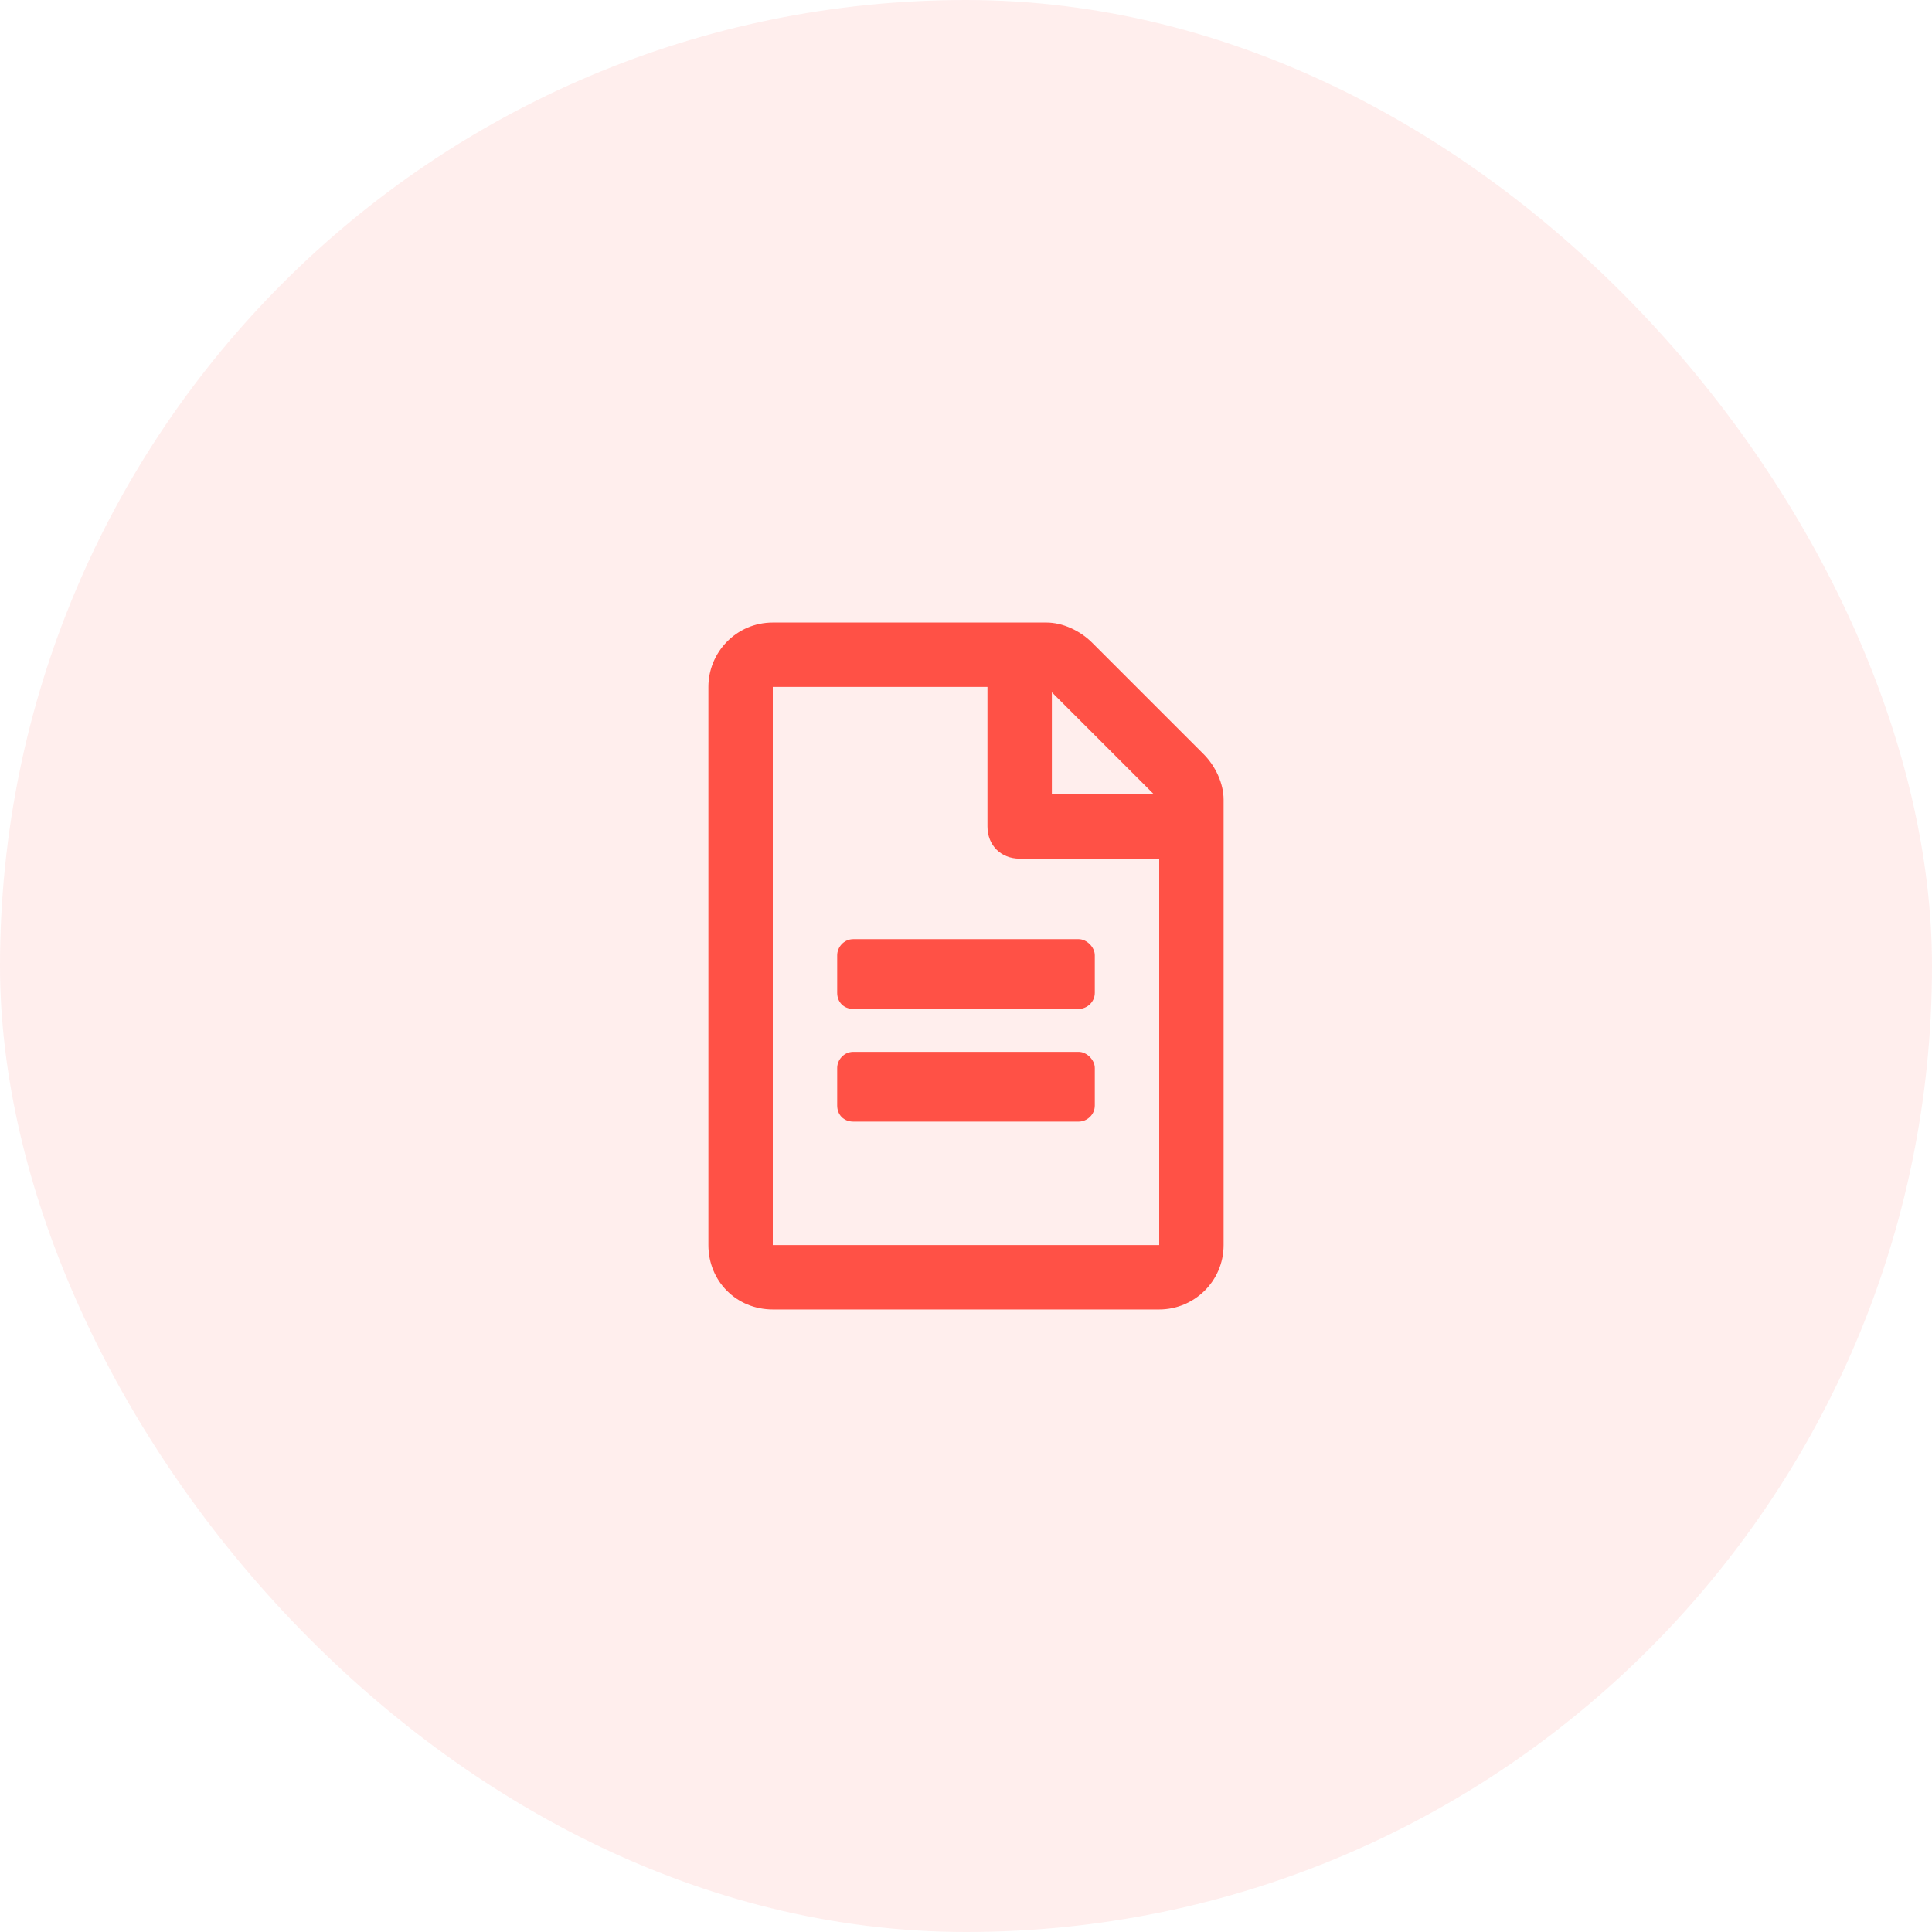 <svg width="90" height="90" viewBox="0 0 90 90" fill="none" xmlns="http://www.w3.org/2000/svg">
<rect opacity="0.1" width="90" height="90" rx="45" fill="#FF5146"/>
<path d="M51 44.5C51 44.125 50.625 43.75 50.25 43.75H39.75C39.312 43.75 39 44.125 39 44.5V46.25C39 46.688 39.312 47 39.75 47H50.25C50.625 47 51 46.688 51 46.25V44.5ZM50.25 49H39.75C39.312 49 39 49.375 39 49.75V51.5C39 51.938 39.312 52.25 39.75 52.25H50.25C50.625 52.25 51 51.938 51 51.5V49.75C51 49.375 50.625 49 50.25 49ZM57 37.25C57 36.5 56.625 35.688 56.062 35.125L50.875 29.938C50.312 29.375 49.5 29 48.75 29H36C34.312 29 33 30.375 33 32V58C33 59.688 34.312 61 36 61H54C55.625 61 57 59.688 57 58V37.25ZM49 32.25L53.75 37H49V32.25ZM54 58H36V32H46V38.5C46 39.375 46.625 40 47.5 40H54V58Z" fill="#FF5146"/>
</svg>
